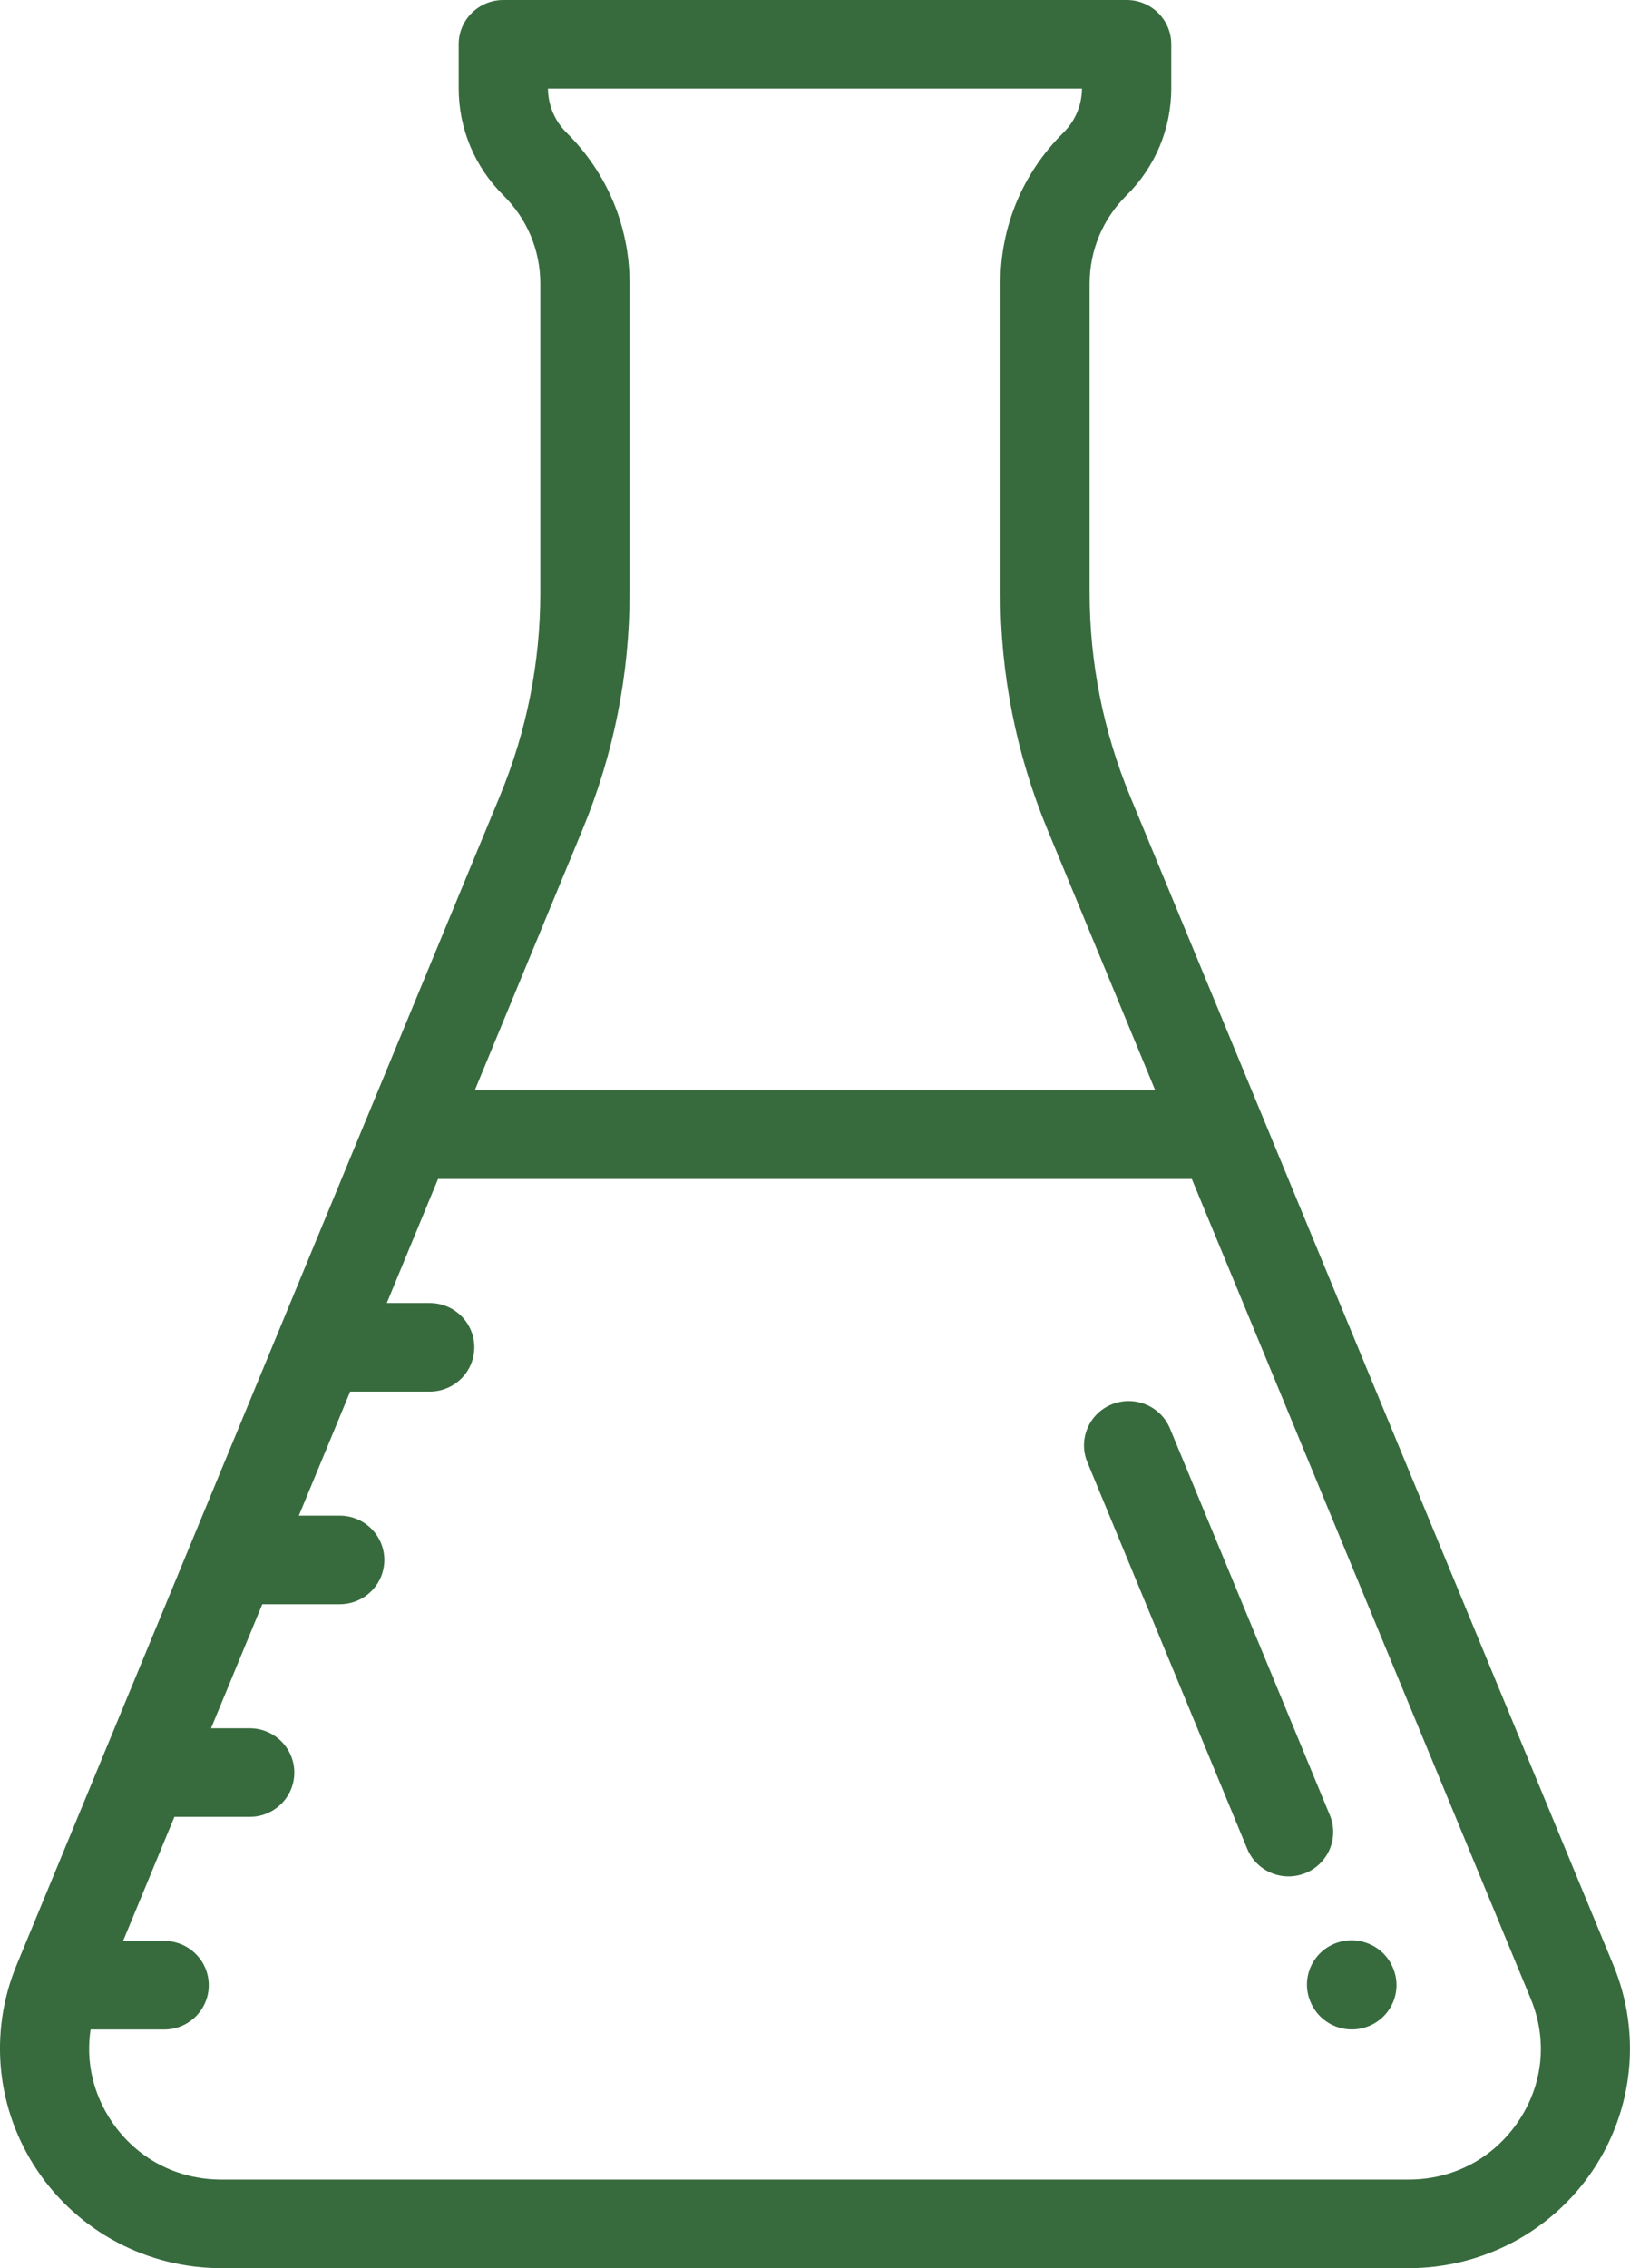 <svg width="23" height="32" viewBox="0 0 23 32" fill="none"
    xmlns="http://www.w3.org/2000/svg">
    <g clip-path="url(#clip0)">
        <path d="M22.765 27.724L15.945 11.231C15.568 10.316 15.375 9.35 15.375 8.361V4.001C15.375 3.532 15.56 3.091 15.894 2.758C16.303 2.353 16.527 1.815 16.527 1.242V0.625C16.527 0.28 16.245 0 15.898 0H7.102C6.755 0 6.472 0.28 6.472 0.625V1.242C6.472 1.815 6.697 2.353 7.105 2.758C7.439 3.09 7.624 3.532 7.624 4.001V8.361C7.624 9.349 7.432 10.315 7.054 11.23L5.18 15.762C5.179 15.764 5.179 15.766 5.177 15.768L0.234 27.724C-0.162 28.682 -0.051 29.767 0.53 30.627C1.111 31.487 2.081 32 3.124 32H19.875C20.918 32 21.889 31.487 22.47 30.627C23.051 29.767 23.161 28.682 22.765 27.724ZM8.219 11.705C8.66 10.639 8.884 9.514 8.884 8.361V4.001C8.884 3.198 8.569 2.442 7.996 1.874C7.828 1.708 7.734 1.486 7.732 1.25H15.267C15.265 1.486 15.171 1.708 15.003 1.874C14.431 2.442 14.116 3.197 14.116 4.001V8.361C14.116 9.513 14.339 10.638 14.78 11.704L16.301 15.383H6.699L8.219 11.705ZM21.423 29.931C21.071 30.451 20.507 30.75 19.875 30.75H3.124C2.492 30.75 1.928 30.451 1.576 29.931C1.311 29.538 1.21 29.082 1.278 28.633H2.316C2.664 28.633 2.946 28.353 2.946 28.008C2.946 27.663 2.664 27.383 2.316 27.383H1.737L2.461 25.633H3.523C3.871 25.633 4.153 25.353 4.153 25.008C4.153 24.663 3.871 24.383 3.523 24.383H2.978L3.701 22.633H4.793C5.141 22.633 5.423 22.353 5.423 22.008C5.423 21.663 5.141 21.383 4.793 21.383H4.217L4.941 19.633H6.063C6.411 19.633 6.693 19.353 6.693 19.008C6.693 18.663 6.411 18.383 6.063 18.383H5.458L6.181 16.633H16.817L21.599 28.199C21.839 28.779 21.775 29.41 21.423 29.931Z" fill="#376b3e"/>
        <path d="M19.655 27.763C19.523 27.444 19.155 27.291 18.833 27.421C18.511 27.552 18.357 27.917 18.489 28.236L18.492 28.244C18.592 28.485 18.827 28.632 19.075 28.632C19.154 28.632 19.235 28.617 19.314 28.585C19.636 28.454 19.79 28.089 19.658 27.77L19.655 27.763Z" fill="#376b3e"/>
        <path d="M18.765 25.61L16.509 20.154C16.377 19.835 16.009 19.683 15.687 19.813C15.365 19.944 15.211 20.309 15.343 20.629L17.599 26.084C17.699 26.326 17.934 26.473 18.182 26.473C18.261 26.473 18.343 26.457 18.421 26.426C18.743 26.294 18.897 25.929 18.765 25.61Z" fill="#376b3e"/>
    </g>
    <defs>
        <clipPath id="clip0">
            <rect width="23" height="32" fill="white"/>
        </clipPath>
    </defs>
</svg>
